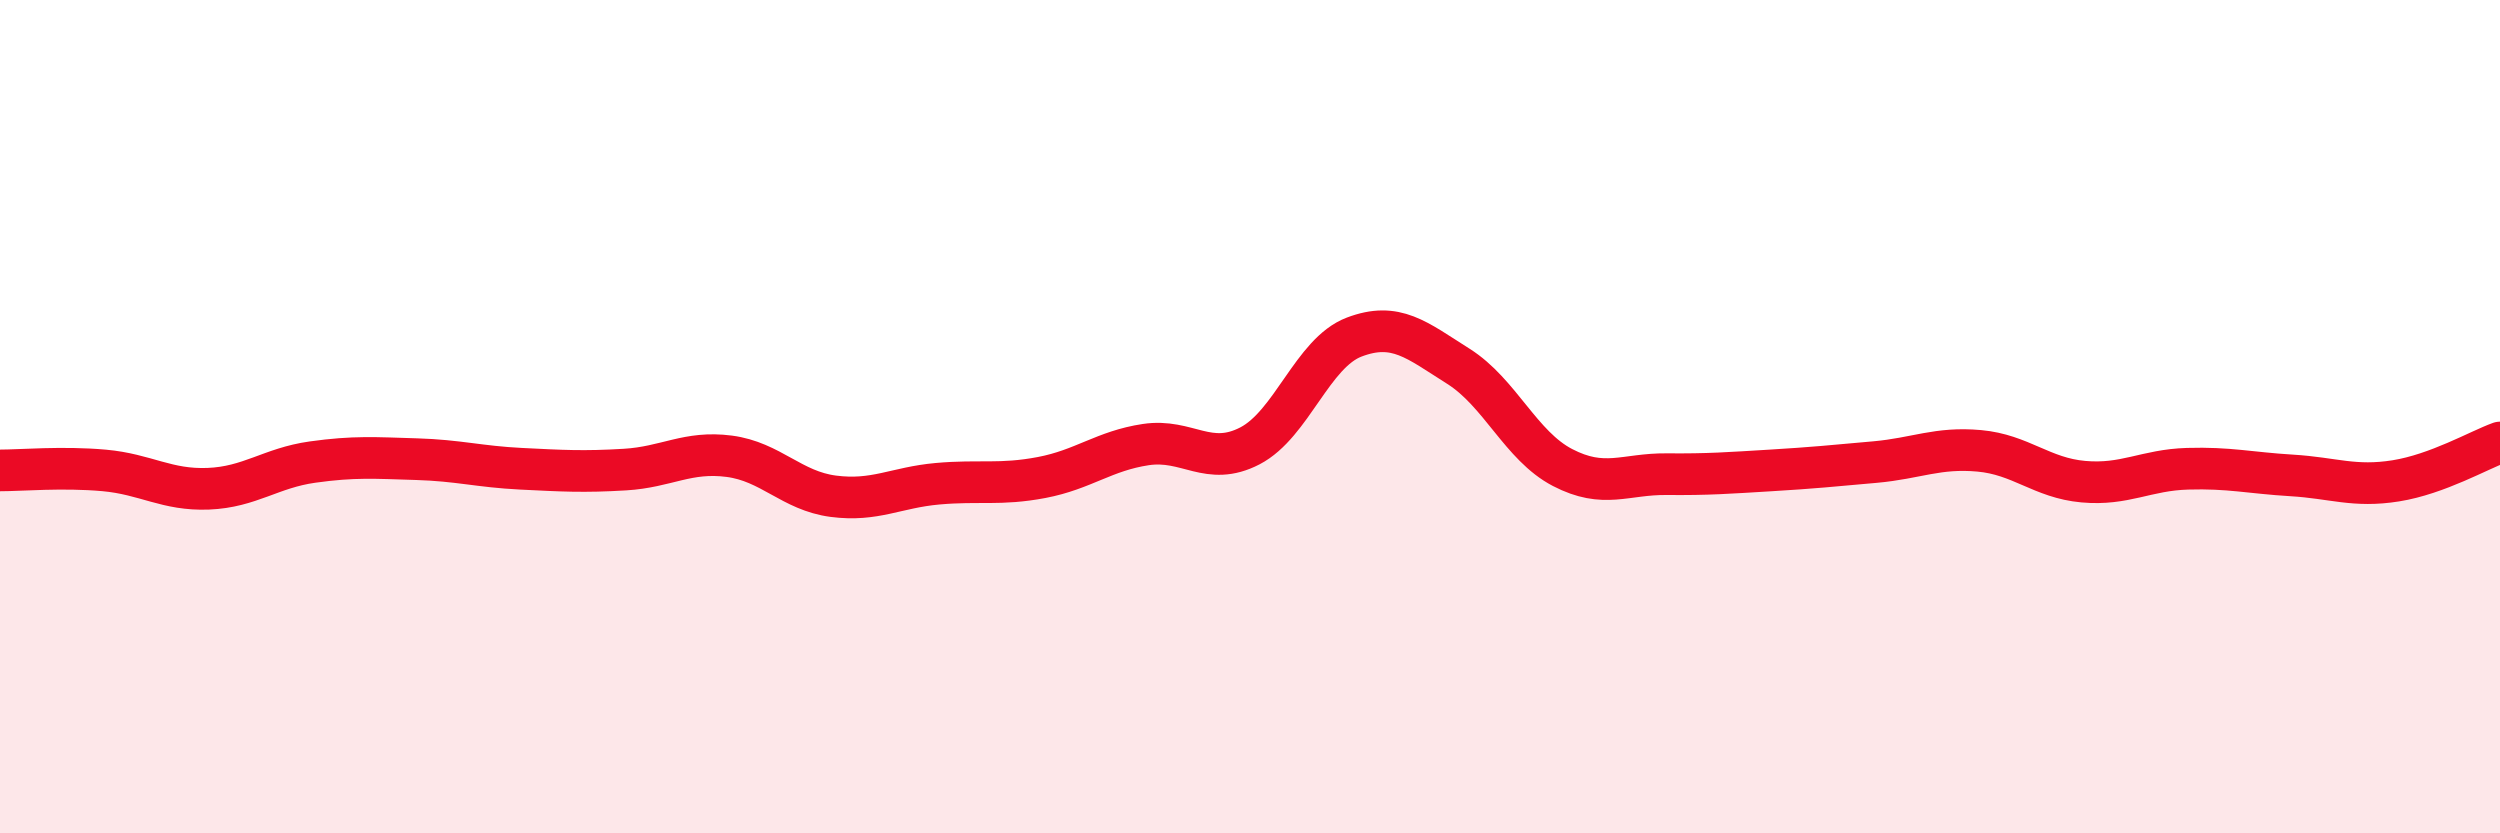 
    <svg width="60" height="20" viewBox="0 0 60 20" xmlns="http://www.w3.org/2000/svg">
      <path
        d="M 0,11.29 C 0.5,11.29 1.5,11.2 2.5,11.29 C 3.5,11.38 4,11.77 5,11.73 C 6,11.69 6.5,11.23 7.5,11.09 C 8.5,10.95 9,10.99 10,11.02 C 11,11.05 11.5,11.2 12.5,11.25 C 13.5,11.3 14,11.33 15,11.27 C 16,11.21 16.5,10.82 17.5,10.95 C 18.5,11.08 19,11.78 20,11.91 C 21,12.04 21.5,11.7 22.5,11.61 C 23.5,11.52 24,11.65 25,11.46 C 26,11.27 26.5,10.82 27.5,10.67 C 28.5,10.52 29,11.22 30,10.7 C 31,10.18 31.5,8.47 32.5,8.09 C 33.5,7.71 34,8.16 35,8.79 C 36,9.42 36.5,10.7 37.5,11.22 C 38.5,11.74 39,11.37 40,11.38 C 41,11.39 41.5,11.35 42.5,11.29 C 43.5,11.23 44,11.18 45,11.09 C 46,11 46.5,10.73 47.5,10.82 C 48.5,10.91 49,11.47 50,11.56 C 51,11.65 51.5,11.28 52.5,11.25 C 53.5,11.22 54,11.35 55,11.41 C 56,11.47 56.5,11.7 57.5,11.54 C 58.5,11.38 59.5,10.8 60,10.62L60 20L0 20Z"
        fill="#EB0A25"
        opacity="0.1"
        stroke-linecap="round"
        stroke-linejoin="round"
      />
      <path
        d="M 0,11.29 C 0.5,11.29 1.5,11.2 2.5,11.29 C 3.5,11.38 4,11.77 5,11.73 C 6,11.69 6.5,11.23 7.5,11.09 C 8.5,10.95 9,10.99 10,11.02 C 11,11.05 11.5,11.2 12.5,11.25 C 13.5,11.3 14,11.33 15,11.27 C 16,11.21 16.5,10.82 17.5,10.95 C 18.5,11.08 19,11.78 20,11.91 C 21,12.04 21.5,11.7 22.5,11.61 C 23.5,11.52 24,11.65 25,11.46 C 26,11.27 26.5,10.82 27.5,10.67 C 28.5,10.52 29,11.22 30,10.7 C 31,10.18 31.5,8.47 32.5,8.09 C 33.5,7.71 34,8.16 35,8.79 C 36,9.42 36.5,10.7 37.5,11.22 C 38.5,11.74 39,11.37 40,11.38 C 41,11.39 41.5,11.35 42.5,11.29 C 43.5,11.23 44,11.18 45,11.09 C 46,11 46.5,10.73 47.5,10.82 C 48.5,10.91 49,11.47 50,11.56 C 51,11.65 51.5,11.28 52.5,11.25 C 53.5,11.22 54,11.35 55,11.41 C 56,11.47 56.5,11.7 57.5,11.54 C 58.5,11.38 59.5,10.8 60,10.62"
        stroke="#EB0A25"
        stroke-width="1"
        fill="none"
        stroke-linecap="round"
        stroke-linejoin="round"
      />
    </svg>
  